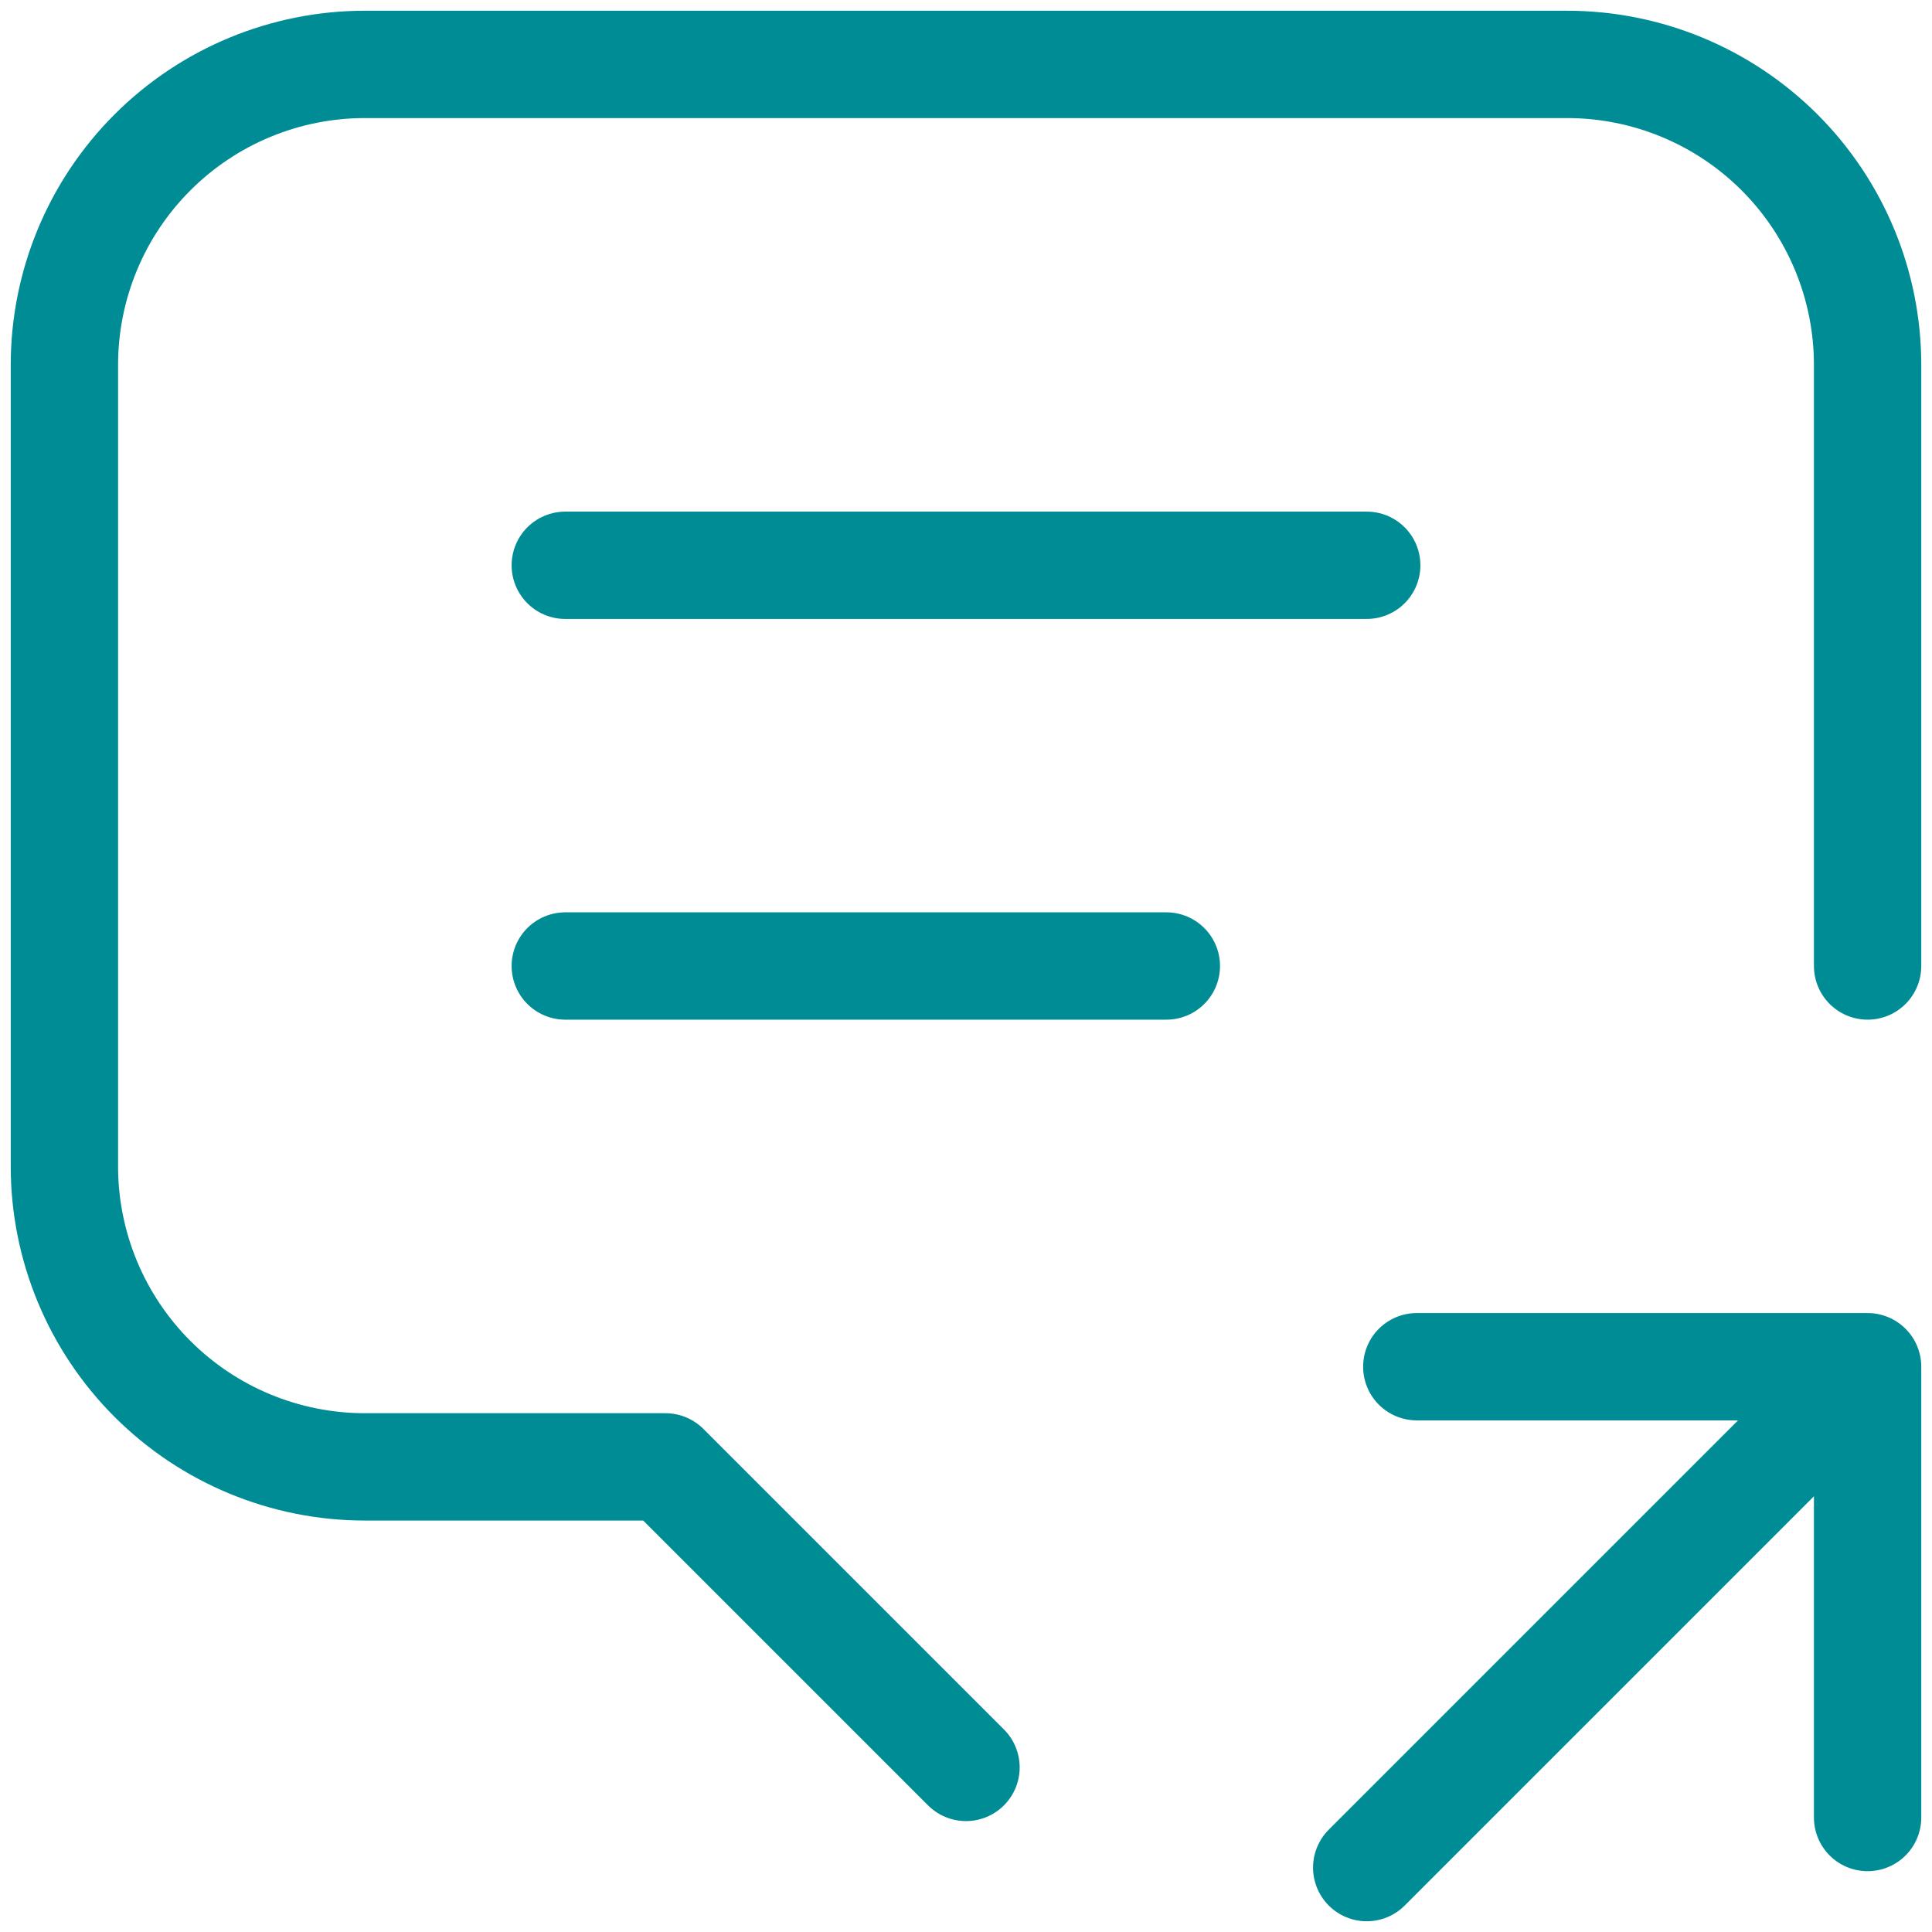 <svg width="90" height="90" viewBox="0 0 90 90" fill="none" xmlns="http://www.w3.org/2000/svg">
<path d="M26.333 26.333H63.667M26.333 45H54.333M45 82.333L31 68.333H17C13.287 68.333 9.726 66.858 7.101 64.233C4.475 61.607 3 58.046 3 54.333V17C3 13.287 4.475 9.726 7.101 7.101C9.726 4.475 13.287 3 17 3H73C76.713 3 80.274 4.475 82.9 7.101C85.525 9.726 87 13.287 87 17V45M63.667 87L87 63.667M87 63.667V84.667M87 63.667H66" stroke="#008C95" stroke-width="5" stroke-linecap="round" stroke-linejoin="round"/>
</svg>
